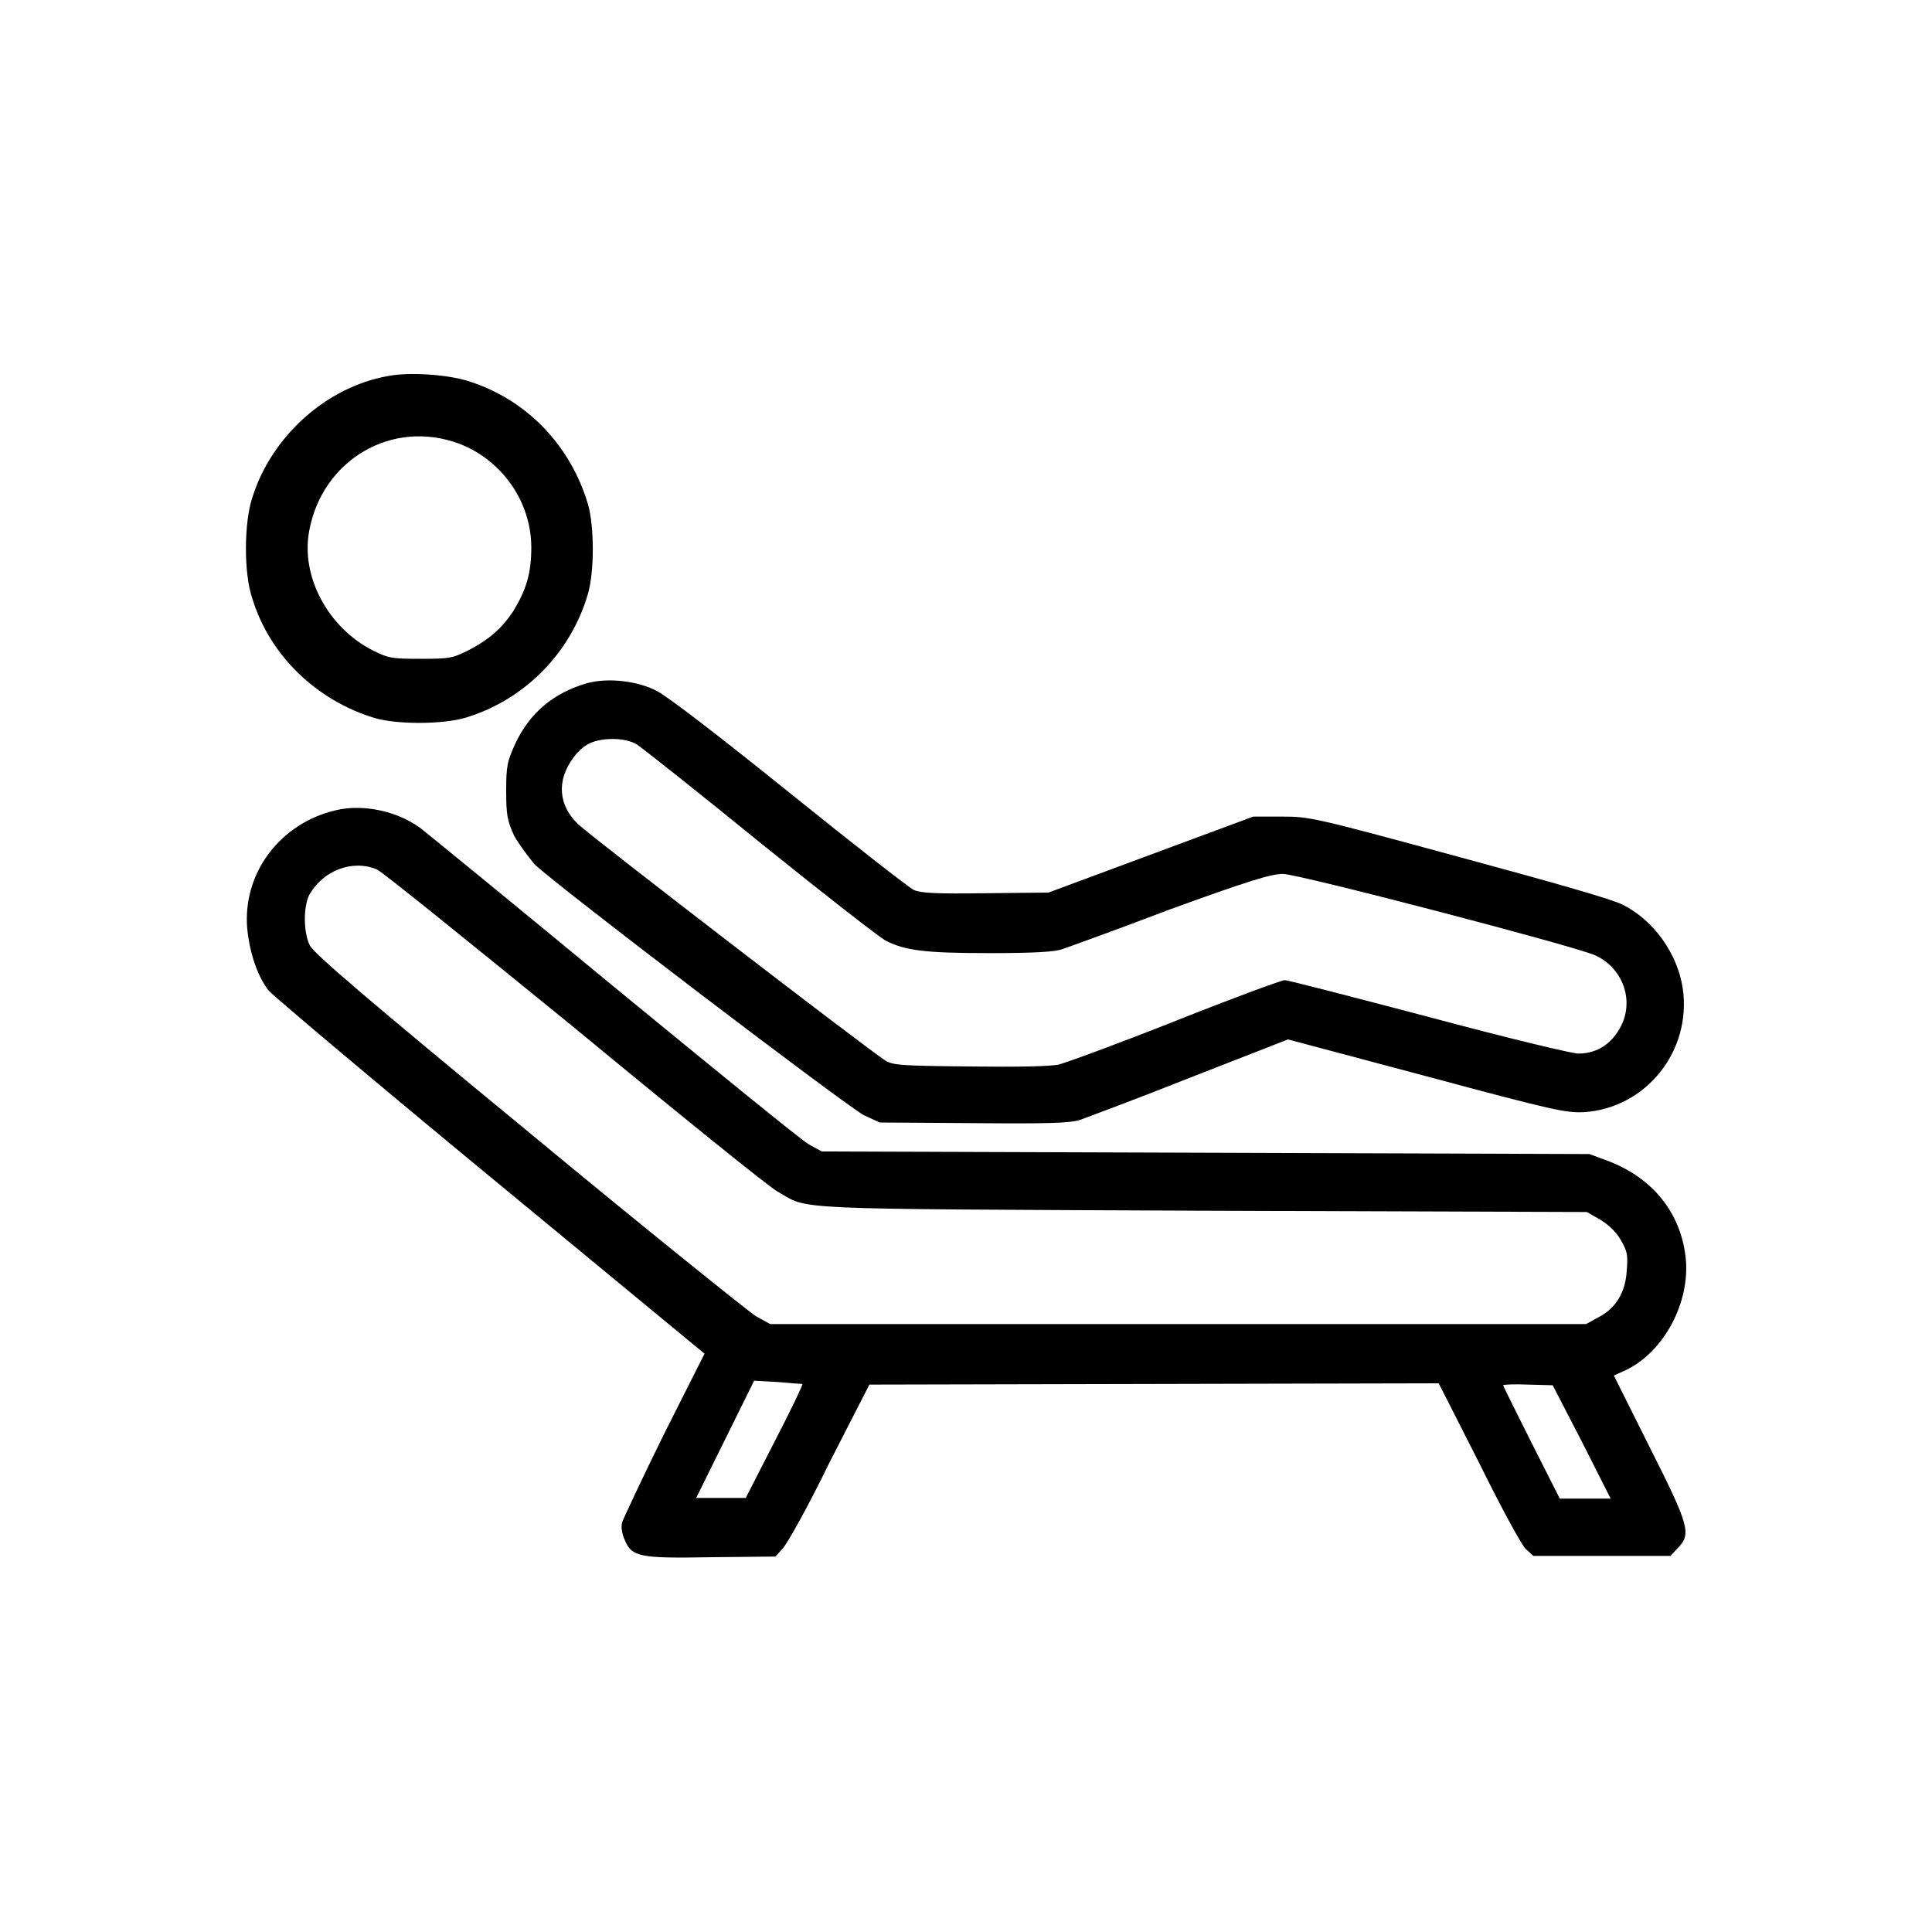 <?xml version="1.0" encoding="utf-8"?>
<!-- Generator: Adobe Illustrator 28.0.0, SVG Export Plug-In . SVG Version: 6.00 Build 0)  -->
<svg version="1.1" id="katman_1" xmlns="http://www.w3.org/2000/svg" xmlns:xlink="http://www.w3.org/1999/xlink" x="0px" y="0px"
	 viewBox="0 0 300 300" style="enable-background:new 0 0 300 300;" xml:space="preserve">
<g>
	<g>
		<g>
			<path d="M60.2,58.4c-9.5,1.7-18,9.3-21,18.8C37.9,81,37.8,89,39.2,93c2.7,8.8,10,15.8,19,18.5c3.4,1,10.3,1,13.9,0
				c9.2-2.7,16.5-10,19.2-19.3c1-3.5,1-10.4,0-13.9c-2.7-9.1-9.4-16.1-18.2-19C70,58.2,63.7,57.7,60.2,58.4z M71.3,68.9
				c6.6,2.5,11.2,9,11.2,16.1c0,4.1-0.8,6.6-2.8,9.9c-1.8,2.7-3.7,4.4-7.2,6.2c-2.3,1.1-2.7,1.2-7.2,1.2s-5-0.1-7.4-1.3
				c-6.9-3.5-11.2-11.4-9.9-18.5C50,71.4,60.9,65,71.3,68.9z"/>
			<path d="M91.1,106.1c-5.1,1.5-8.8,4.5-11.1,9.4c-1.2,2.7-1.4,3.3-1.4,7.3c0,3.9,0.2,4.6,1.2,6.9c0.7,1.3,2.2,3.3,3.2,4.5
				c3.4,3.3,48.6,37.7,51.2,39l2.4,1.1l14.5,0.1c11.8,0.1,15,0,16.6-0.5c1.1-0.4,8.9-3.3,17.2-6.6l15.1-5.9l21.4,5.7
				c20.1,5.4,21.7,5.7,24.5,5.6c9.7-0.6,16.8-9.5,15.4-19.2c-0.8-5.4-4.5-10.6-9.3-13c-1.7-0.9-11.3-3.6-25.7-7.5
				c-22.4-6.1-23-6.2-27.3-6.2h-4.4l-15.9,5.9l-15.9,5.9l-9.7,0.1c-7.7,0.1-10,0-11.2-0.5c-0.8-0.4-9.5-7.2-19.3-15.1
				c-11.3-9.1-19-15-20.6-15.8C99,105.7,94.3,105.2,91.1,106.1z M98.9,115.6c0.9,0.6,9.5,7.4,19.2,15.3c9.8,7.9,18.5,14.7,19.5,15.2
				c3,1.5,6,1.9,16.1,1.9c6.9,0,10.1-0.2,11.2-0.6c0.9-0.3,8.4-3,16.8-6.2c12.1-4.4,15.7-5.5,17.5-5.5c2.4,0,44.9,11.1,48.4,12.6
				c4.1,1.8,6,6.4,4.4,10.4c-1.3,3.1-3.8,4.9-6.9,4.9c-1,0-11-2.4-23.3-5.7c-11.8-3.1-21.8-5.7-22.3-5.7c-0.5,0-8.1,2.8-16.9,6.3
				c-8.8,3.5-17,6.5-18.2,6.8c-1.3,0.3-6.6,0.4-13.9,0.3c-10.6-0.1-11.8-0.2-13-0.9c-2.7-1.7-46-35-47.7-36.7
				c-3.1-2.9-3.4-6.8-0.8-10.3c0.6-0.9,1.7-1.9,2.6-2.3C93.6,114.5,97.1,114.5,98.9,115.6z"/>
			<path d="M52.2,125.8c-8.7,2-14.6,9.8-13.8,18.5c0.4,3.8,1.6,7.3,3.3,9.5c0.8,0.9,16.2,13.9,34.5,29l33.2,27.4l-6.3,12.5
				c-3.4,6.9-6.3,13.1-6.5,13.7c-0.2,0.8,0,1.8,0.4,2.7c1.1,2.7,2.4,2.9,13.6,2.7l9.8-0.1l1.1-1.2c0.7-0.7,4-6.6,7.3-13.4L135,215
				l44.2-0.1l44.2-0.1l6.2,12.2c3.4,6.9,6.6,12.8,7.3,13.5l1.2,1.1h10.6h10.7l1.1-1.2c2.2-2.2,1.8-3.5-4.4-15.8l-5.5-11l1.3-0.6
				c6-2.5,10.4-10.1,9.9-17.2c-0.6-7.2-5-12.9-12.3-15.6l-2.7-1l-59.6-0.2l-59.6-0.2l-2-1.1c-1.1-0.6-14.7-11.7-30.3-24.5
				c-15.6-12.9-29.1-23.9-30-24.6C61.8,126,56.5,124.8,52.2,125.8z M58.5,135c0.8,0.3,14.6,11.5,30.7,24.6
				c16.1,13.3,30.2,24.7,31.5,25.4c5.1,2.9,0.2,2.7,66.1,3l59.6,0.2l2.1,1.2c1.3,0.8,2.5,1.9,3.2,3.2c1,1.7,1.1,2.3,0.9,4.7
				c-0.2,3.4-1.7,5.9-4.5,7.3l-1.8,1h-63.3h-63.4l-2.2-1.2c-1.1-0.7-17.2-13.6-35.3-28.6c-25.4-20.9-33.4-27.8-34-29
				c-1-2.1-1-5.9-0.1-7.8C50.1,135.2,54.7,133.4,58.5,135z M124.6,214.9c0.1,0.1-1.8,4.1-4.3,8.9l-4.5,8.8h-3.8h-3.9l4.5-9.1
				l4.5-9.1l3.7,0.2C122.9,214.8,124.5,214.9,124.6,214.9z M245.6,223.8l4.5,8.9h-3.9h-4l-4.4-8.7c-2.4-4.8-4.4-8.8-4.4-8.9
				c0-0.1,1.7-0.2,3.9-0.1l3.8,0.1L245.6,223.8z"/>
		</g>
	</g>
</g>
</svg>
